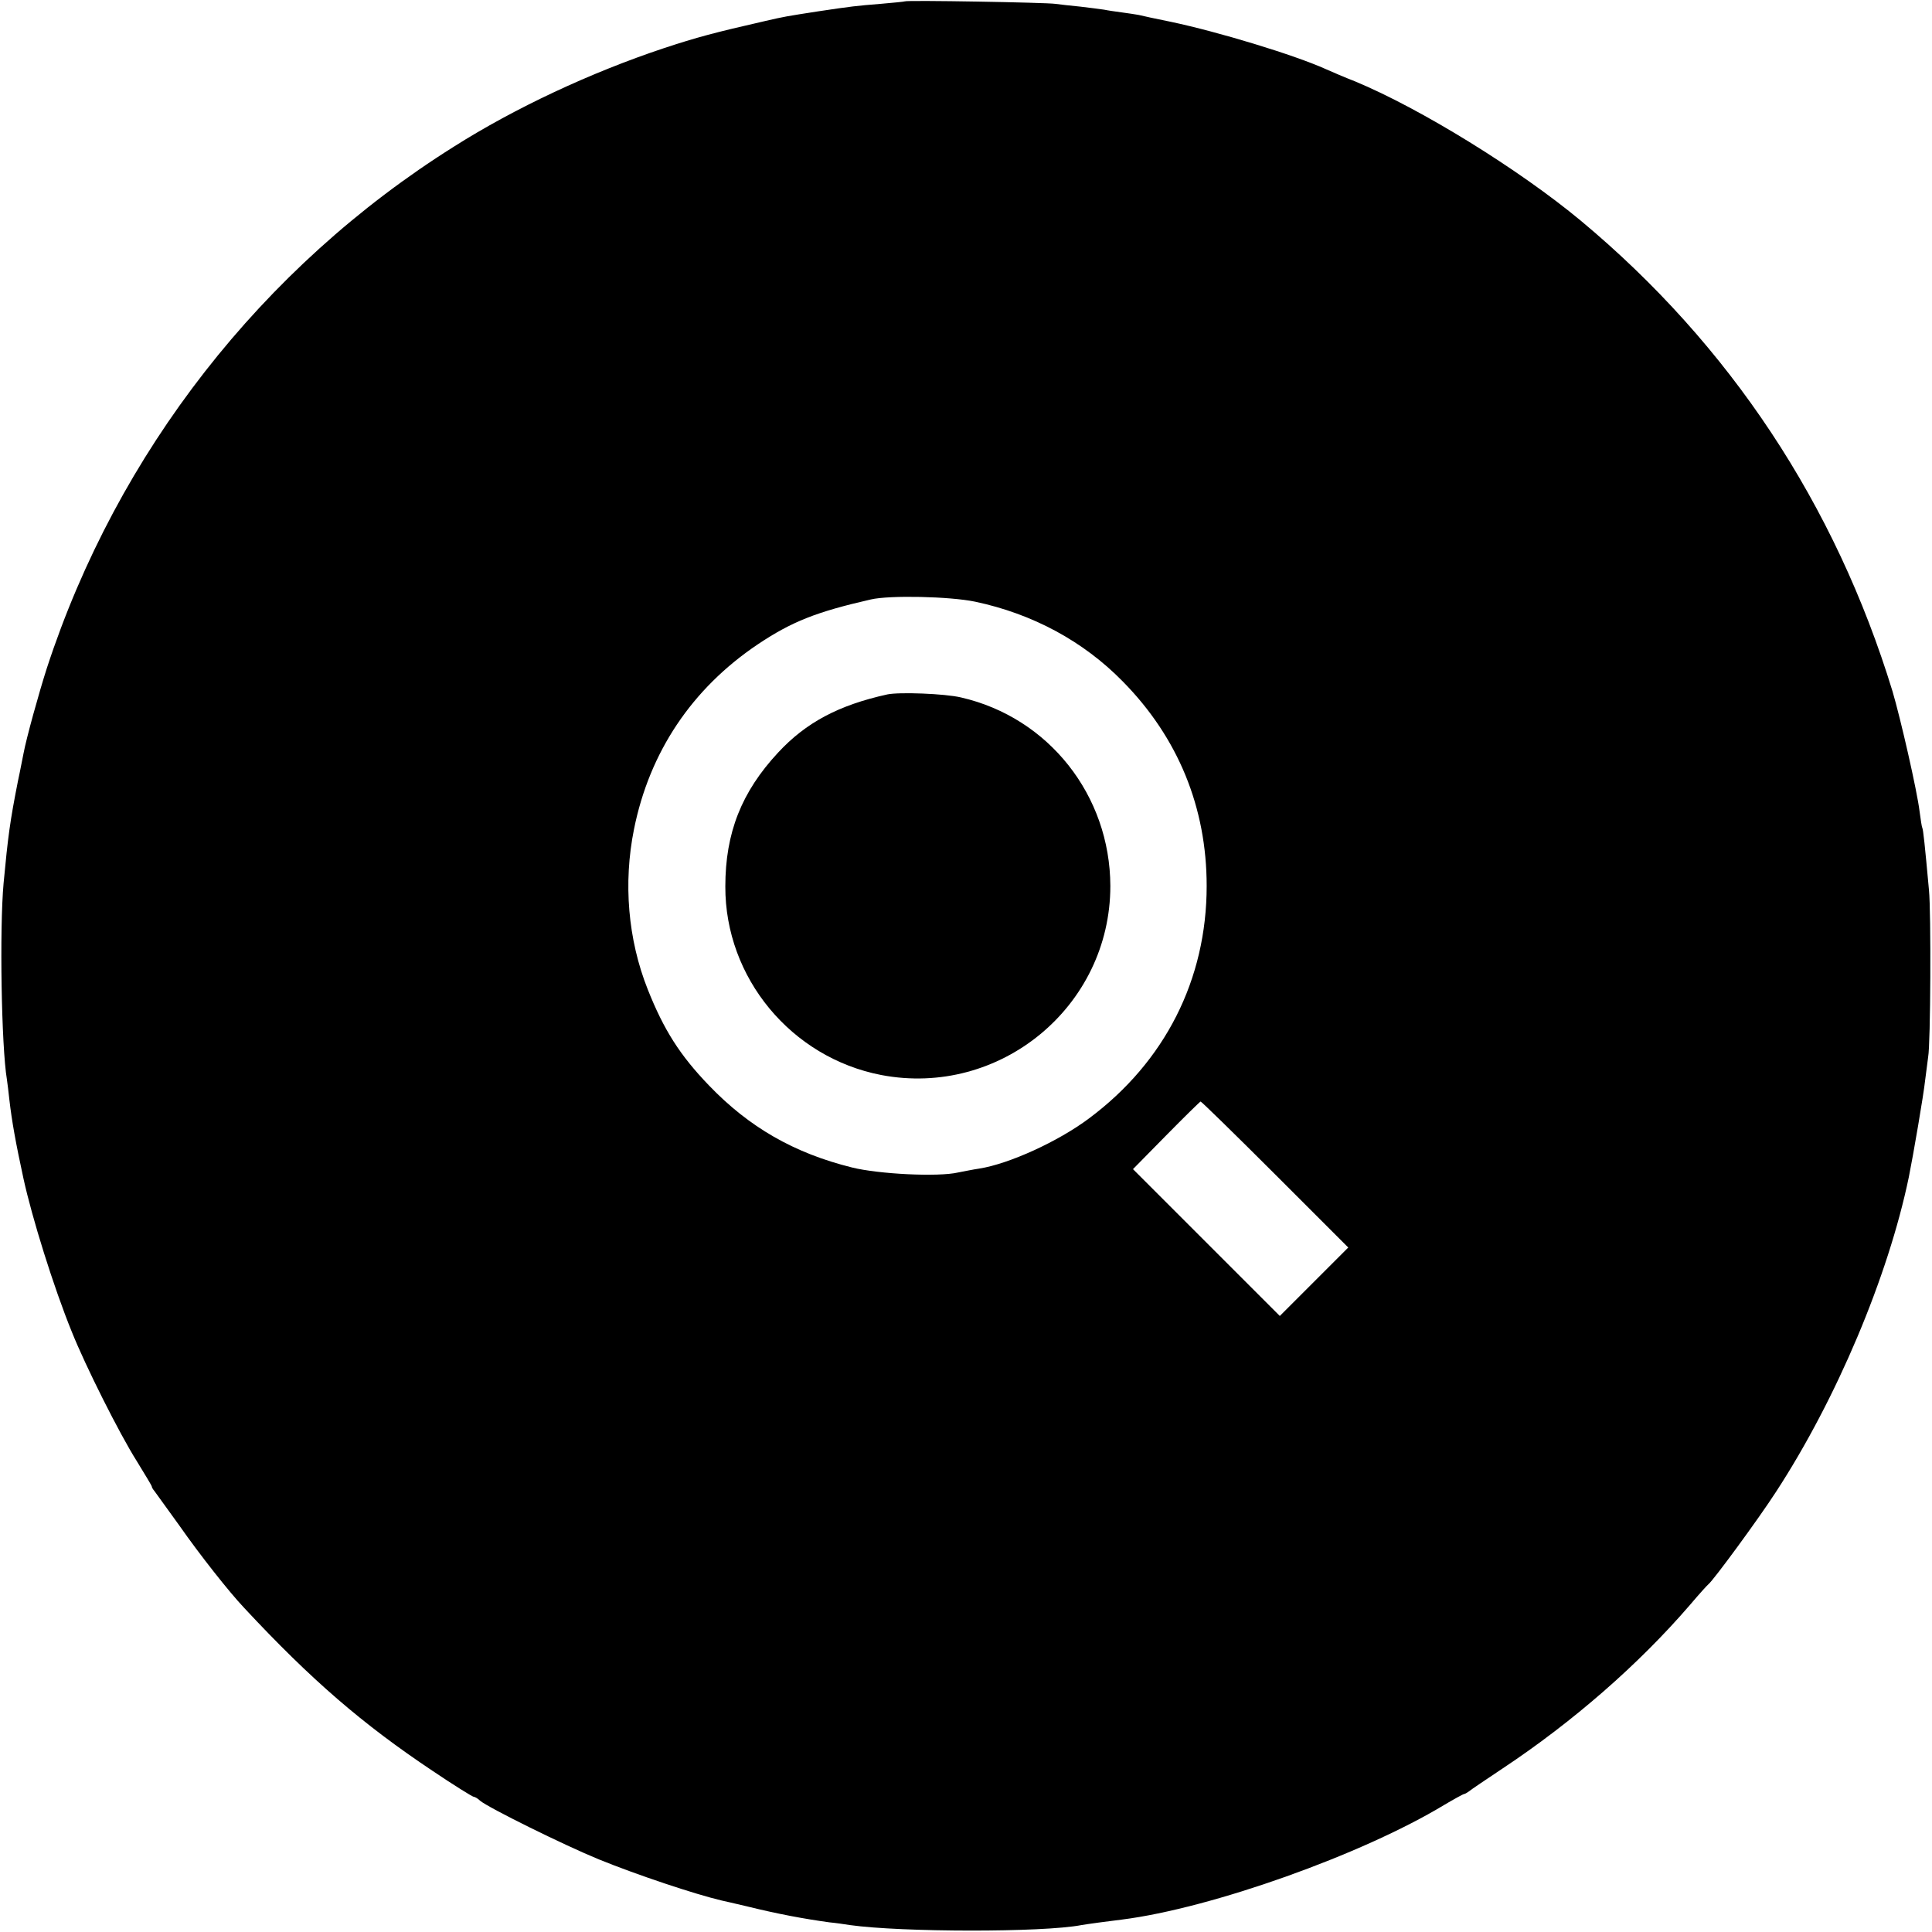 <svg version="1" xmlns="http://www.w3.org/2000/svg" width="933.333" height="933.333" viewBox="0 0 700 700"><path d="M327.8.5c-.1.1-4.1.5-8.8.9-8.7.7-10.5.9-22.5 2.7-11.6 1.8-12.3 1.9-19.2 3.5-18.4 4.2-24.8 5.9-36.9 9.9-26.4 8.8-53.8 21.6-75.9 35.6C94.9 96.8 42.5 164 17 242c-2.8 8.7-7.5 25.6-8.5 31.1-.3 1.3-1.1 5.8-2 9.9-2.9 14.7-3.6 20-5.2 37-1.5 16.5-.8 59.2 1.2 71.1.2 1.3.6 4.6.9 7.4.9 7.8 2.3 15.6 5.1 28.5 3.1 14.2 10.9 39.3 17.5 55.5 4.9 12.3 17.3 37 23.5 46.8 3 4.9 5.5 9 5.5 9.3 0 .3.4 1 1 1.7.5.7 4.6 6.4 9.1 12.6 7.2 10.3 17.9 23.9 23.4 29.7 24.3 26.1 42.9 42.1 68.2 59 7.7 5.2 14.5 9.4 14.9 9.4.4 0 1.5.6 2.3 1.4 2.9 2.5 30.4 16.1 43.1 21.3 13.8 5.6 34.7 12.6 44.5 14.9.6.1 4.8 1.1 9.5 2.2 11 2.7 20.1 4.4 29.5 5.7 2.2.2 5.6.7 7.5 1 18.6 2.6 69.8 2.7 83.8 0 1.6-.3 10.4-1.5 14.7-2 32.4-4.1 86.9-23.5 116.7-41.5 3.7-2.2 7-4 7.3-4 .3 0 1.1-.5 1.8-1 .7-.6 6.2-4.3 12.2-8.3 25.3-16.8 49.2-37.6 67.8-59.2 3.3-3.9 6.3-7.2 6.7-7.5 1.7-1.3 18.1-23.6 24.5-33.5 21.9-33.6 40.6-77.9 48.1-114 1.6-7.9 5.4-30.1 5.9-35 .4-3.3.9-7.1 1.1-8.5.9-4.7 1.1-52.5.3-60.5-1.5-16.5-2.1-22-2.4-22.5-.2-.3-.6-3-1-6-.9-7.5-6.9-33.7-9.8-43.5C665 182.8 626.8 125 572.8 80c-22.5-18.7-58.2-40.7-81.8-50.5-3.6-1.4-8.3-3.4-10.5-4.4-11.5-5.2-39.2-13.6-56.3-17.2-5.4-1.1-10.6-2.2-11.7-2.5-1.1-.2-3.8-.6-6-.9-2.2-.3-5.1-.7-6.5-1-1.3-.2-5.2-.7-8.6-1.1-3.3-.3-7.4-.8-9-1-3.2-.5-54-1.4-54.6-.9zM353.3 218c20.8 4.4 39.2 14.3 53.5 28.9 20.1 20.4 30.4 45.7 30.4 74.1 0 33.9-15.1 63.7-42.6 84.2-11.2 8.4-29 16.5-39.8 18.2-2.1.3-5.5 1-7.6 1.4-7.2 1.7-28.9.6-38.5-1.8-21-5.2-37.3-14.6-51.8-29.7-10.6-11-16.4-20.2-22.2-34.8-7.2-18.1-8.9-38.6-5-58 5.6-28 21-51 44.8-67 12.4-8.3 21.3-11.8 41-16.3 6.8-1.6 28.7-1.1 37.8.8zM462 425.5l26.5 26.5-12.4 12.4-12.4 12.4-26.6-26.6-26.6-26.6 12-12.2c6.6-6.7 12.2-12.2 12.5-12.3.3 0 12.4 11.8 27 26.4z"/><path d="M321.5 251.6c-17.7 3.9-29.5 10.2-39.6 21.1-13.2 14.2-19.1 29-19.1 48.5-.1 33.1 23.9 62 56.5 68.3 43 8.2 83-24.8 83-68.5-.1-32.8-22.3-61-54.1-68.3-5.9-1.4-22.4-2-26.7-1.1z"/></svg>
